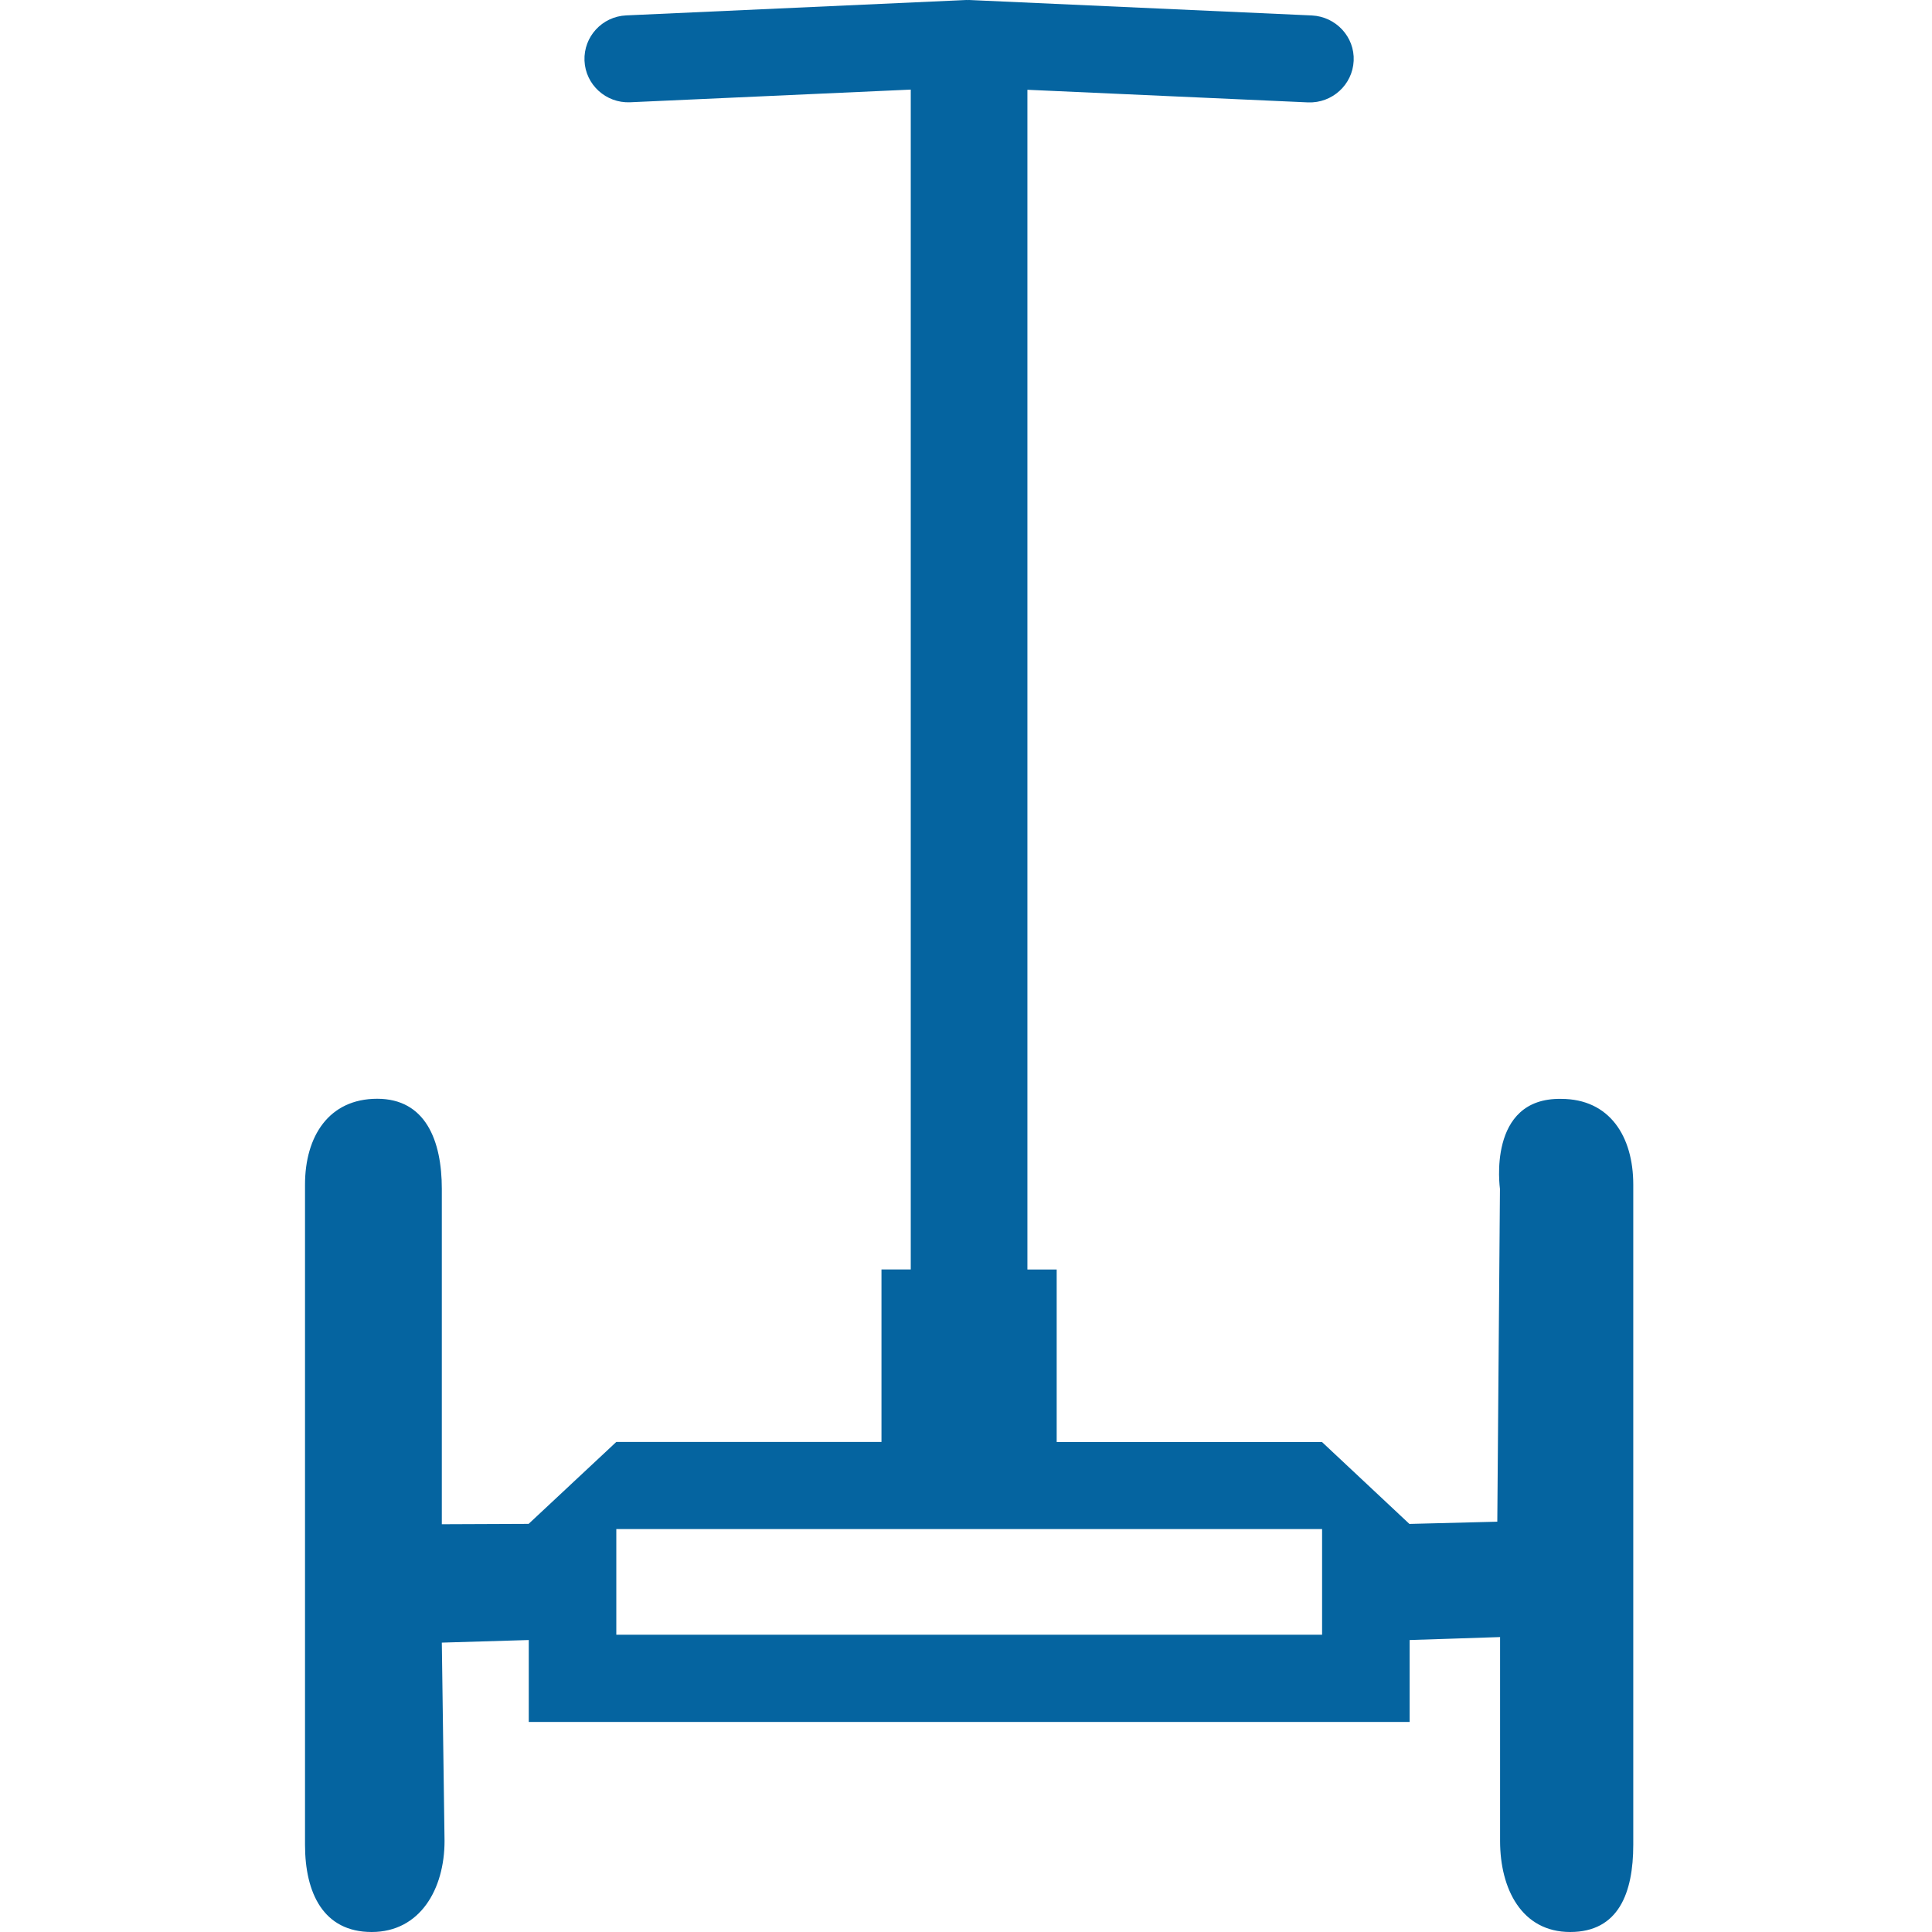 <?xml version="1.0" encoding="utf-8"?>
<!-- Generator: Adobe Illustrator 14.0.0, SVG Export Plug-In . SVG Version: 6.00 Build 43363)  -->
<!DOCTYPE svg PUBLIC "-//W3C//DTD SVG 1.1//EN" "http://www.w3.org/Graphics/SVG/1.1/DTD/svg11.dtd">
<svg version="1.1" id="Layer_1" xmlns="http://www.w3.org/2000/svg" xmlns:xlink="http://www.w3.org/1999/xlink" x="0px" y="0px"
	 width="32px" height="32px" viewBox="0 0 32 32" enable-background="new 0 0 32 32" xml:space="preserve">
<g>
	<path fill="#0564A0" d="M25.857,18.201c0.803,0,1.195,0.621,1.195,1.42v10.934c0,0.797-0.243,1.445-1.045,1.445
		c-0.801,0-1.161-0.711-1.161-1.508v-3.377l-1.498,0.049v1.357c-4.862,0-9.728,0-14.59,0v-1.357l-1.44,0.043l0.045,3.285
		C7.363,31.289,6.958,32,6.156,32c-0.801,0-1.104-0.648-1.104-1.445V19.621c0-0.799,0.394-1.422,1.196-1.422
		c0.801,0,1.07,0.693,1.07,1.492v5.555l1.438-0.006l1.452-1.357H14.6v-2.857h0.485V1.484l-4.65,0.21
		C10.036,1.71,9.698,1.403,9.681,1.005c-0.016-0.397,0.292-0.732,0.691-0.75L16.005,0c0.02,0.002,0.031,0,0.047,0
		c0.016,0,0.027,0.002,0.045,0.002l5.632,0.254c0.398,0.02,0.711,0.355,0.692,0.752c-0.019,0.396-0.356,0.703-0.755,0.688
		l-4.649-0.209v19.54h0.485v2.857h4.394l1.448,1.357l1.456-0.037l0.044-5.512C24.845,19.691,24.623,18.18,25.857,18.201z
		 M21.896,25.326H10.208v1.75h11.69v-1.75H21.896z"/>
</g>
</svg>